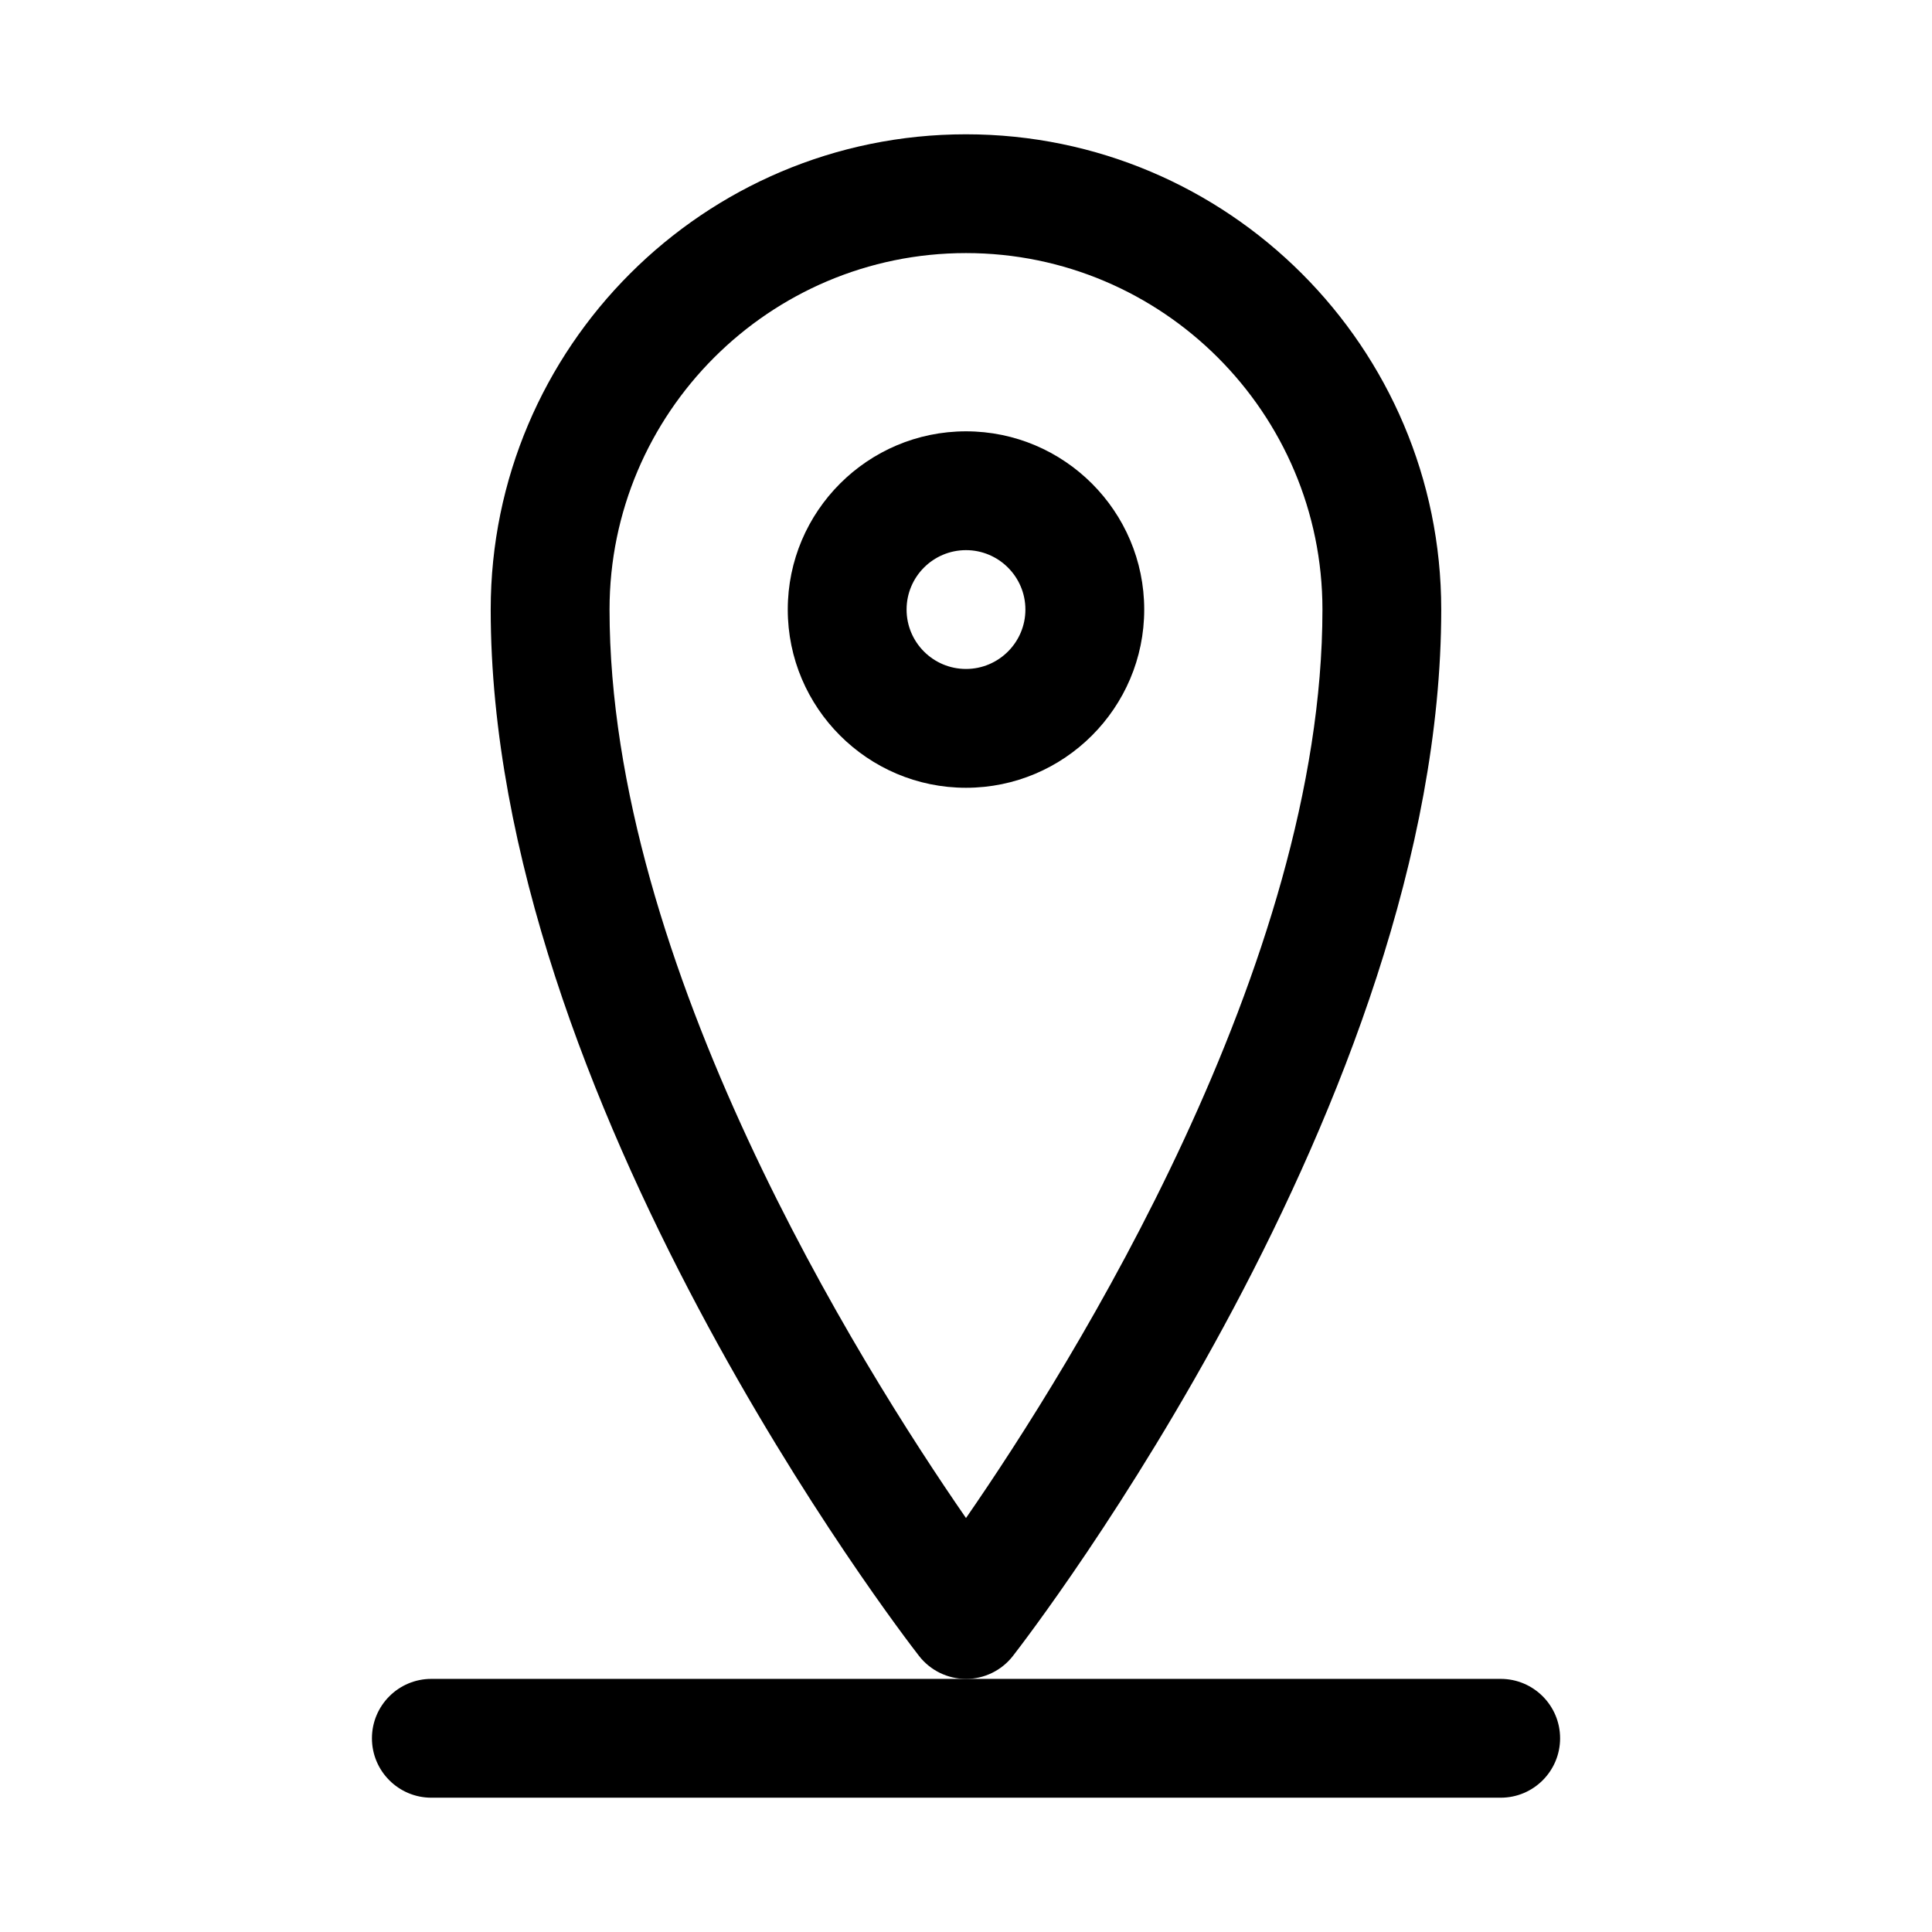 <?xml version="1.0" encoding="UTF-8"?>
<!-- Uploaded to: SVG Repo, www.svgrepo.com, Generator: SVG Repo Mixer Tools -->
<svg fill="#000000" width="800px" height="800px" version="1.1" viewBox="144 144 512 512" xmlns="http://www.w3.org/2000/svg">
 <g>
  <path d="m400 588.93c-4.848 0-9.445-2.234-12.438-6.078-4.629-5.949-113.52-147.46-113.52-277.31 0-69.461 56.488-125.95 125.95-125.95 69.461 0 125.95 56.488 125.95 125.95 0 129.86-108.89 271.36-113.52 277.32-2.992 3.84-7.59 6.074-12.438 6.074zm0-377.86c-52.082 0-94.465 42.383-94.465 94.465 0 94.18 66.281 200.01 94.465 240.76 28.18-40.746 94.461-146.58 94.461-240.76 0-52.082-42.383-94.465-94.461-94.465z"/>
  <path d="m400 352.77c-26.043 0-47.234-21.191-47.234-47.23 0-26.043 21.191-47.234 47.234-47.234 26.039 0 47.23 21.191 47.23 47.234 0 26.039-21.191 47.23-47.23 47.23zm0-62.977c-8.691 0-15.746 7.055-15.746 15.746s7.055 15.742 15.746 15.742c8.66 0 15.742-7.055 15.742-15.742 0-8.691-7.086-15.746-15.742-15.746z"/>
  <path d="m541.7 620.41h-283.39c-8.688 0-15.742-7.051-15.742-15.742s7.055-15.746 15.742-15.746h283.39c8.691 0 15.742 7.055 15.742 15.742 0 8.695-7.051 15.746-15.742 15.746z"/>
 </g>
</svg>